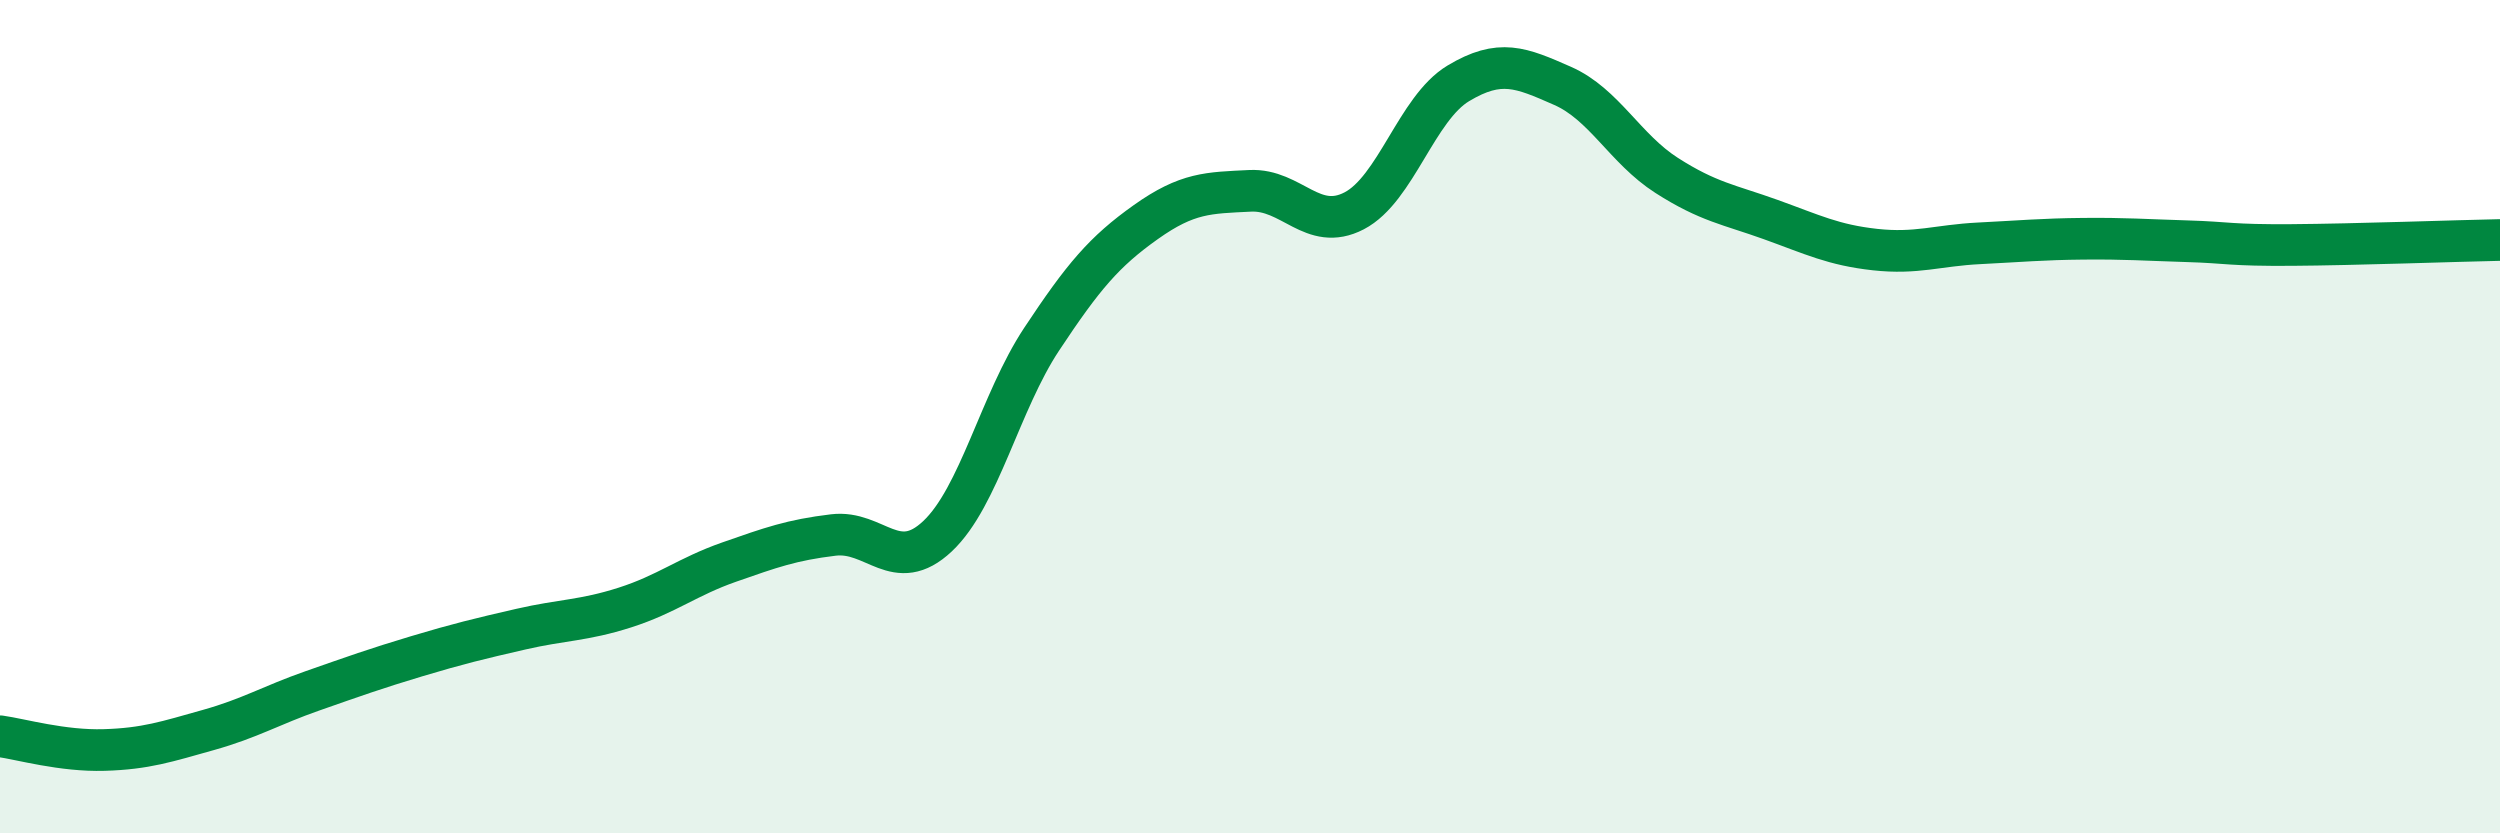 
    <svg width="60" height="20" viewBox="0 0 60 20" xmlns="http://www.w3.org/2000/svg">
      <path
        d="M 0,17.67 C 0.5,17.74 1.5,18.03 2.5,18 C 3.5,17.97 4,17.8 5,17.52 C 6,17.24 6.5,16.93 7.5,16.58 C 8.5,16.23 9,16.05 10,15.75 C 11,15.45 11.5,15.33 12.5,15.1 C 13.5,14.87 14,14.9 15,14.58 C 16,14.26 16.5,13.84 17.5,13.49 C 18.5,13.14 19,12.96 20,12.84 C 21,12.72 21.5,13.81 22.5,12.87 C 23.5,11.93 24,9.65 25,8.14 C 26,6.63 26.5,6.04 27.5,5.33 C 28.5,4.62 29,4.63 30,4.58 C 31,4.53 31.5,5.58 32.5,5.06 C 33.5,4.54 34,2.6 35,2 C 36,1.4 36.5,1.62 37.5,2.06 C 38.5,2.5 39,3.57 40,4.21 C 41,4.85 41.5,4.91 42.5,5.27 C 43.5,5.63 44,5.88 45,5.99 C 46,6.1 46.5,5.89 47.5,5.84 C 48.5,5.79 49,5.74 50,5.73 C 51,5.72 51.5,5.76 52.5,5.79 C 53.5,5.82 53.5,5.89 55,5.88 C 56.5,5.87 59,5.78 60,5.76L60 20L0 20Z"
        fill="#008740"
        opacity="0.1"
        stroke-linecap="round"
        stroke-linejoin="round"
      />
      <path
        d="M 0,17.67 C 0.5,17.74 1.5,18.03 2.5,18 C 3.5,17.97 4,17.8 5,17.52 C 6,17.24 6.5,16.93 7.5,16.58 C 8.5,16.23 9,16.05 10,15.75 C 11,15.45 11.5,15.33 12.5,15.1 C 13.5,14.87 14,14.9 15,14.58 C 16,14.26 16.5,13.84 17.5,13.49 C 18.5,13.14 19,12.96 20,12.84 C 21,12.72 21.5,13.81 22.5,12.87 C 23.5,11.93 24,9.65 25,8.14 C 26,6.63 26.5,6.04 27.5,5.33 C 28.5,4.62 29,4.63 30,4.58 C 31,4.53 31.5,5.58 32.5,5.06 C 33.5,4.54 34,2.6 35,2 C 36,1.4 36.5,1.62 37.5,2.06 C 38.5,2.5 39,3.57 40,4.21 C 41,4.85 41.5,4.91 42.5,5.27 C 43.5,5.63 44,5.88 45,5.99 C 46,6.1 46.5,5.89 47.5,5.84 C 48.5,5.79 49,5.74 50,5.73 C 51,5.72 51.5,5.76 52.5,5.79 C 53.5,5.82 53.5,5.89 55,5.88 C 56.5,5.87 59,5.78 60,5.76"
        stroke="#008740"
        stroke-width="1"
        fill="none"
        stroke-linecap="round"
        stroke-linejoin="round"
      />
    </svg>
  